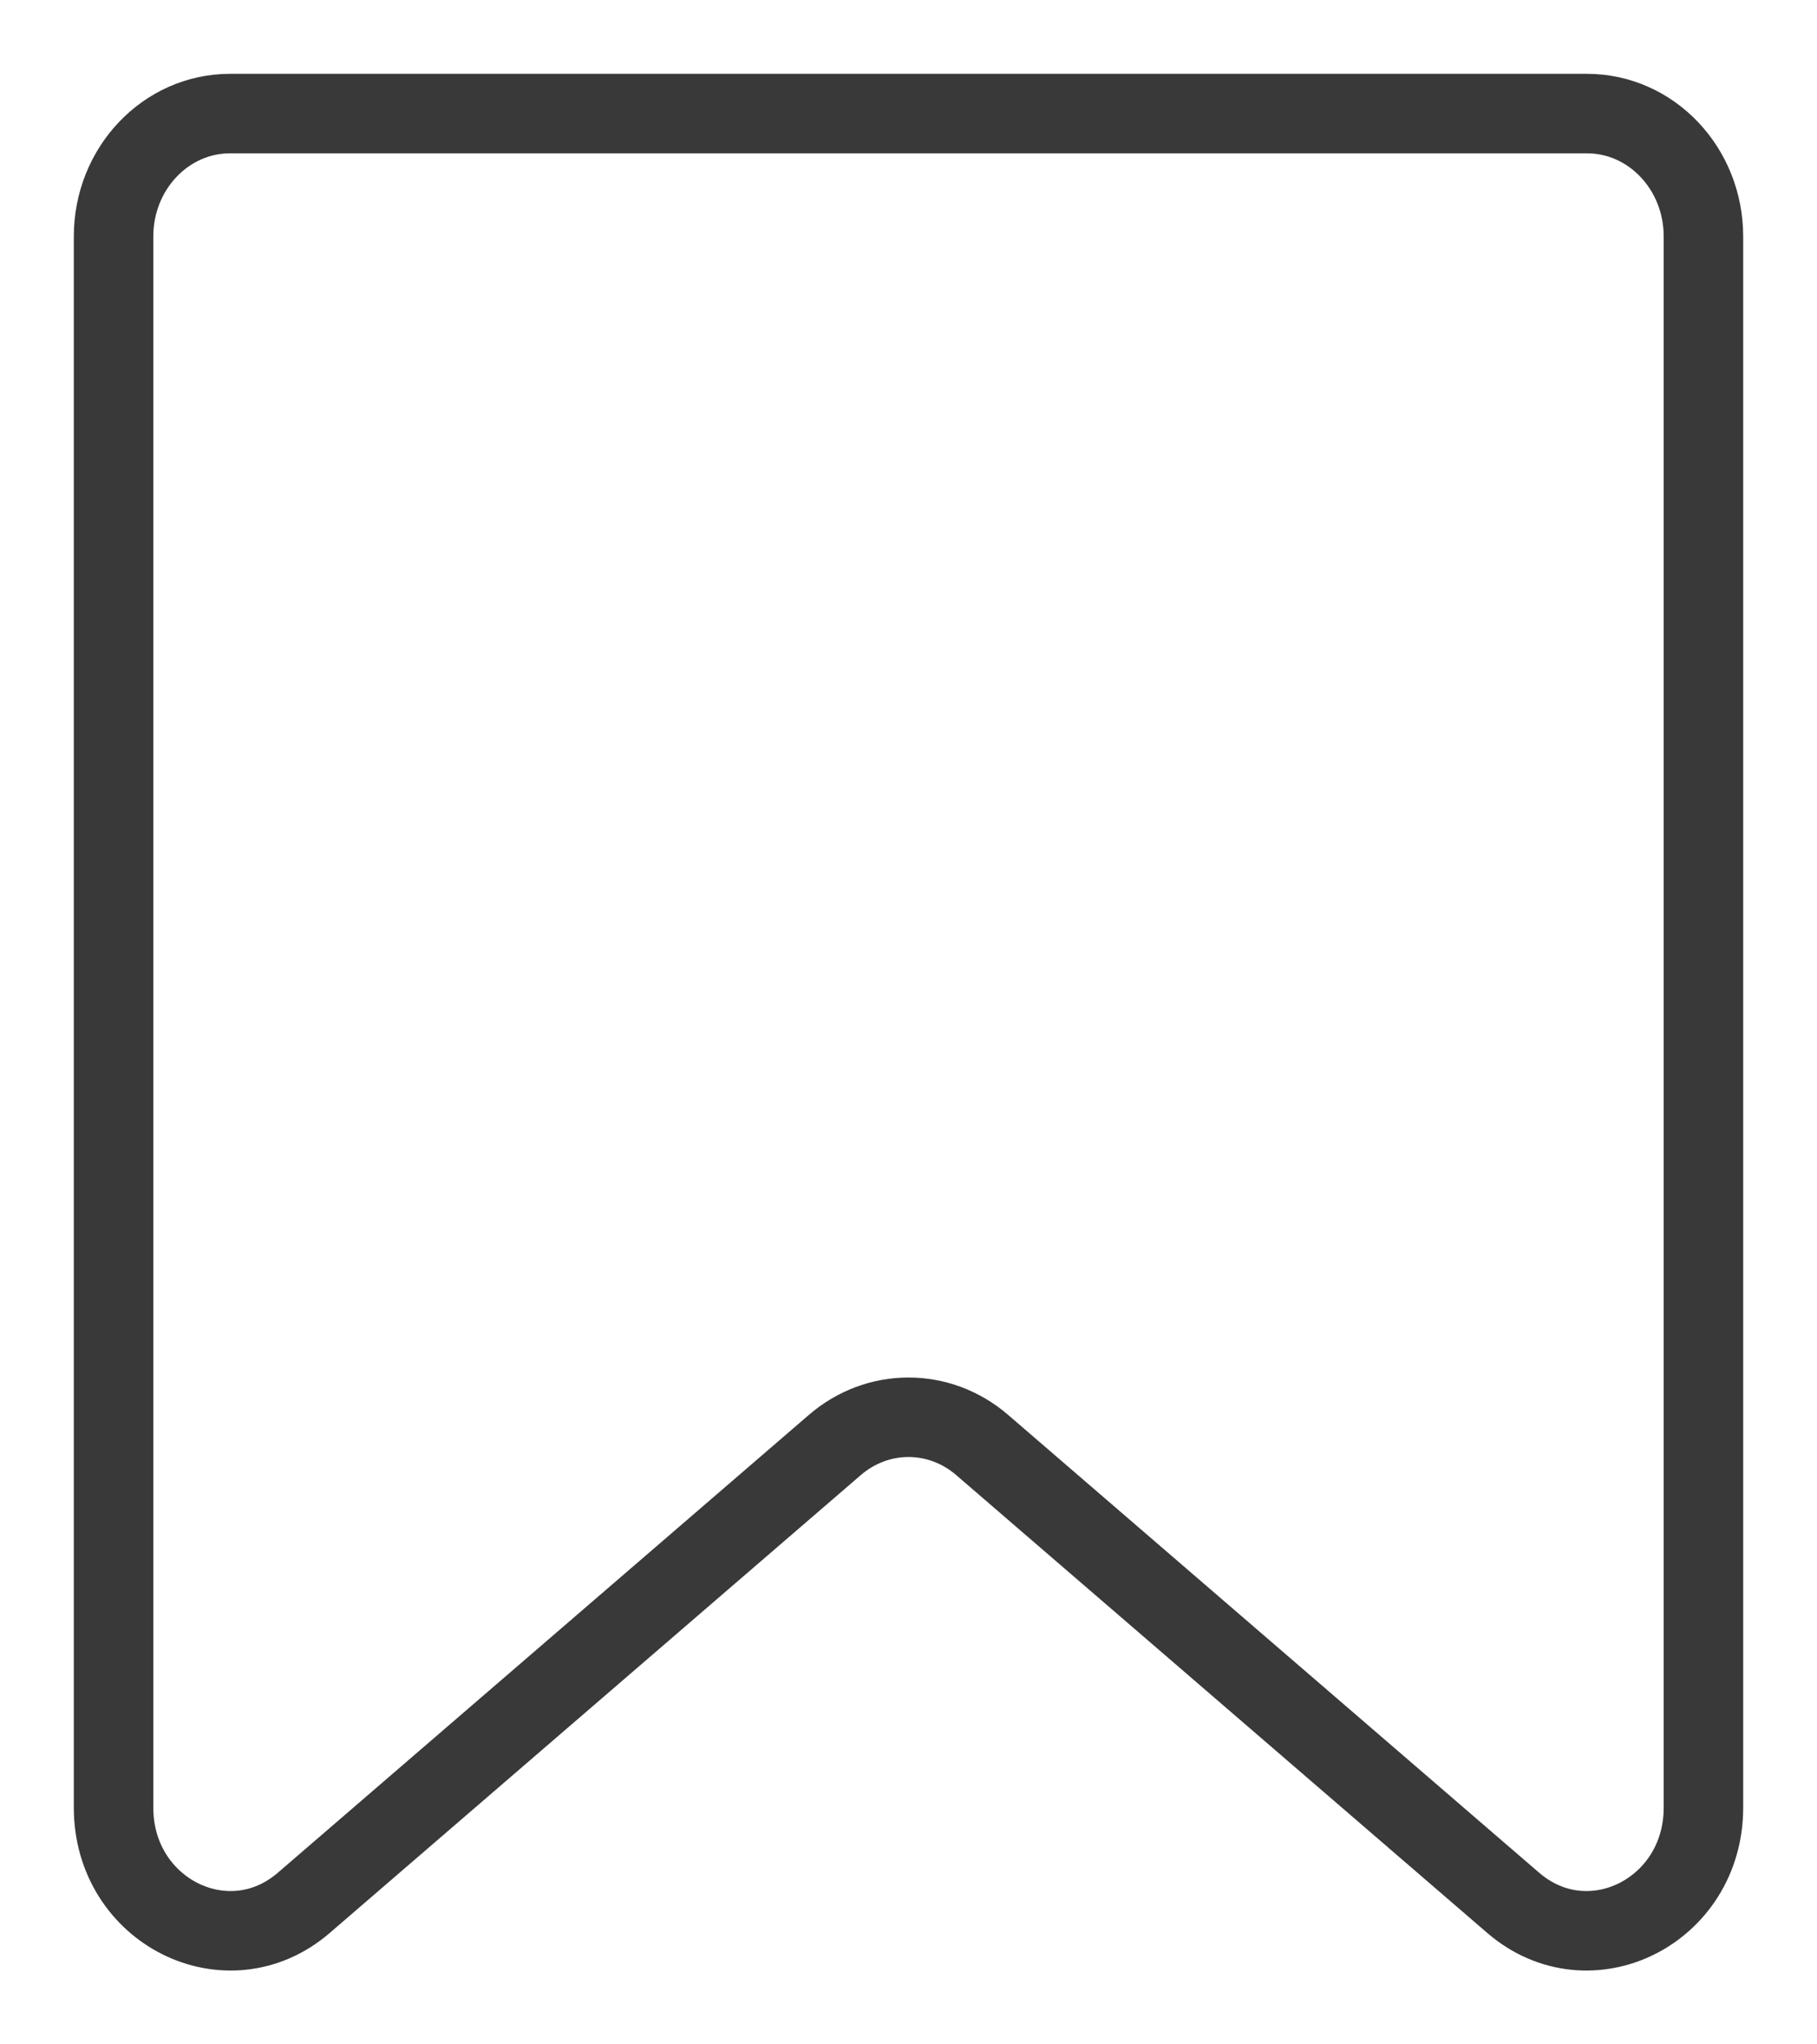 <?xml version="1.0" encoding="UTF-8"?> <svg xmlns="http://www.w3.org/2000/svg" width="16" height="18" viewBox="0 0 16 18" fill="none"><path d="M1 2.082V15.916C1 16.829 2.005 17.331 2.675 16.754L7.351 12.723C7.729 12.397 8.271 12.397 8.649 12.723L13.325 16.754C13.995 17.331 15 16.829 15 15.916V2.082C15 1.484 14.541 1 13.974 1H2.026C1.459 1 1 1.484 1 2.082Z" stroke="#393939" stroke-width="0.7"></path></svg> 